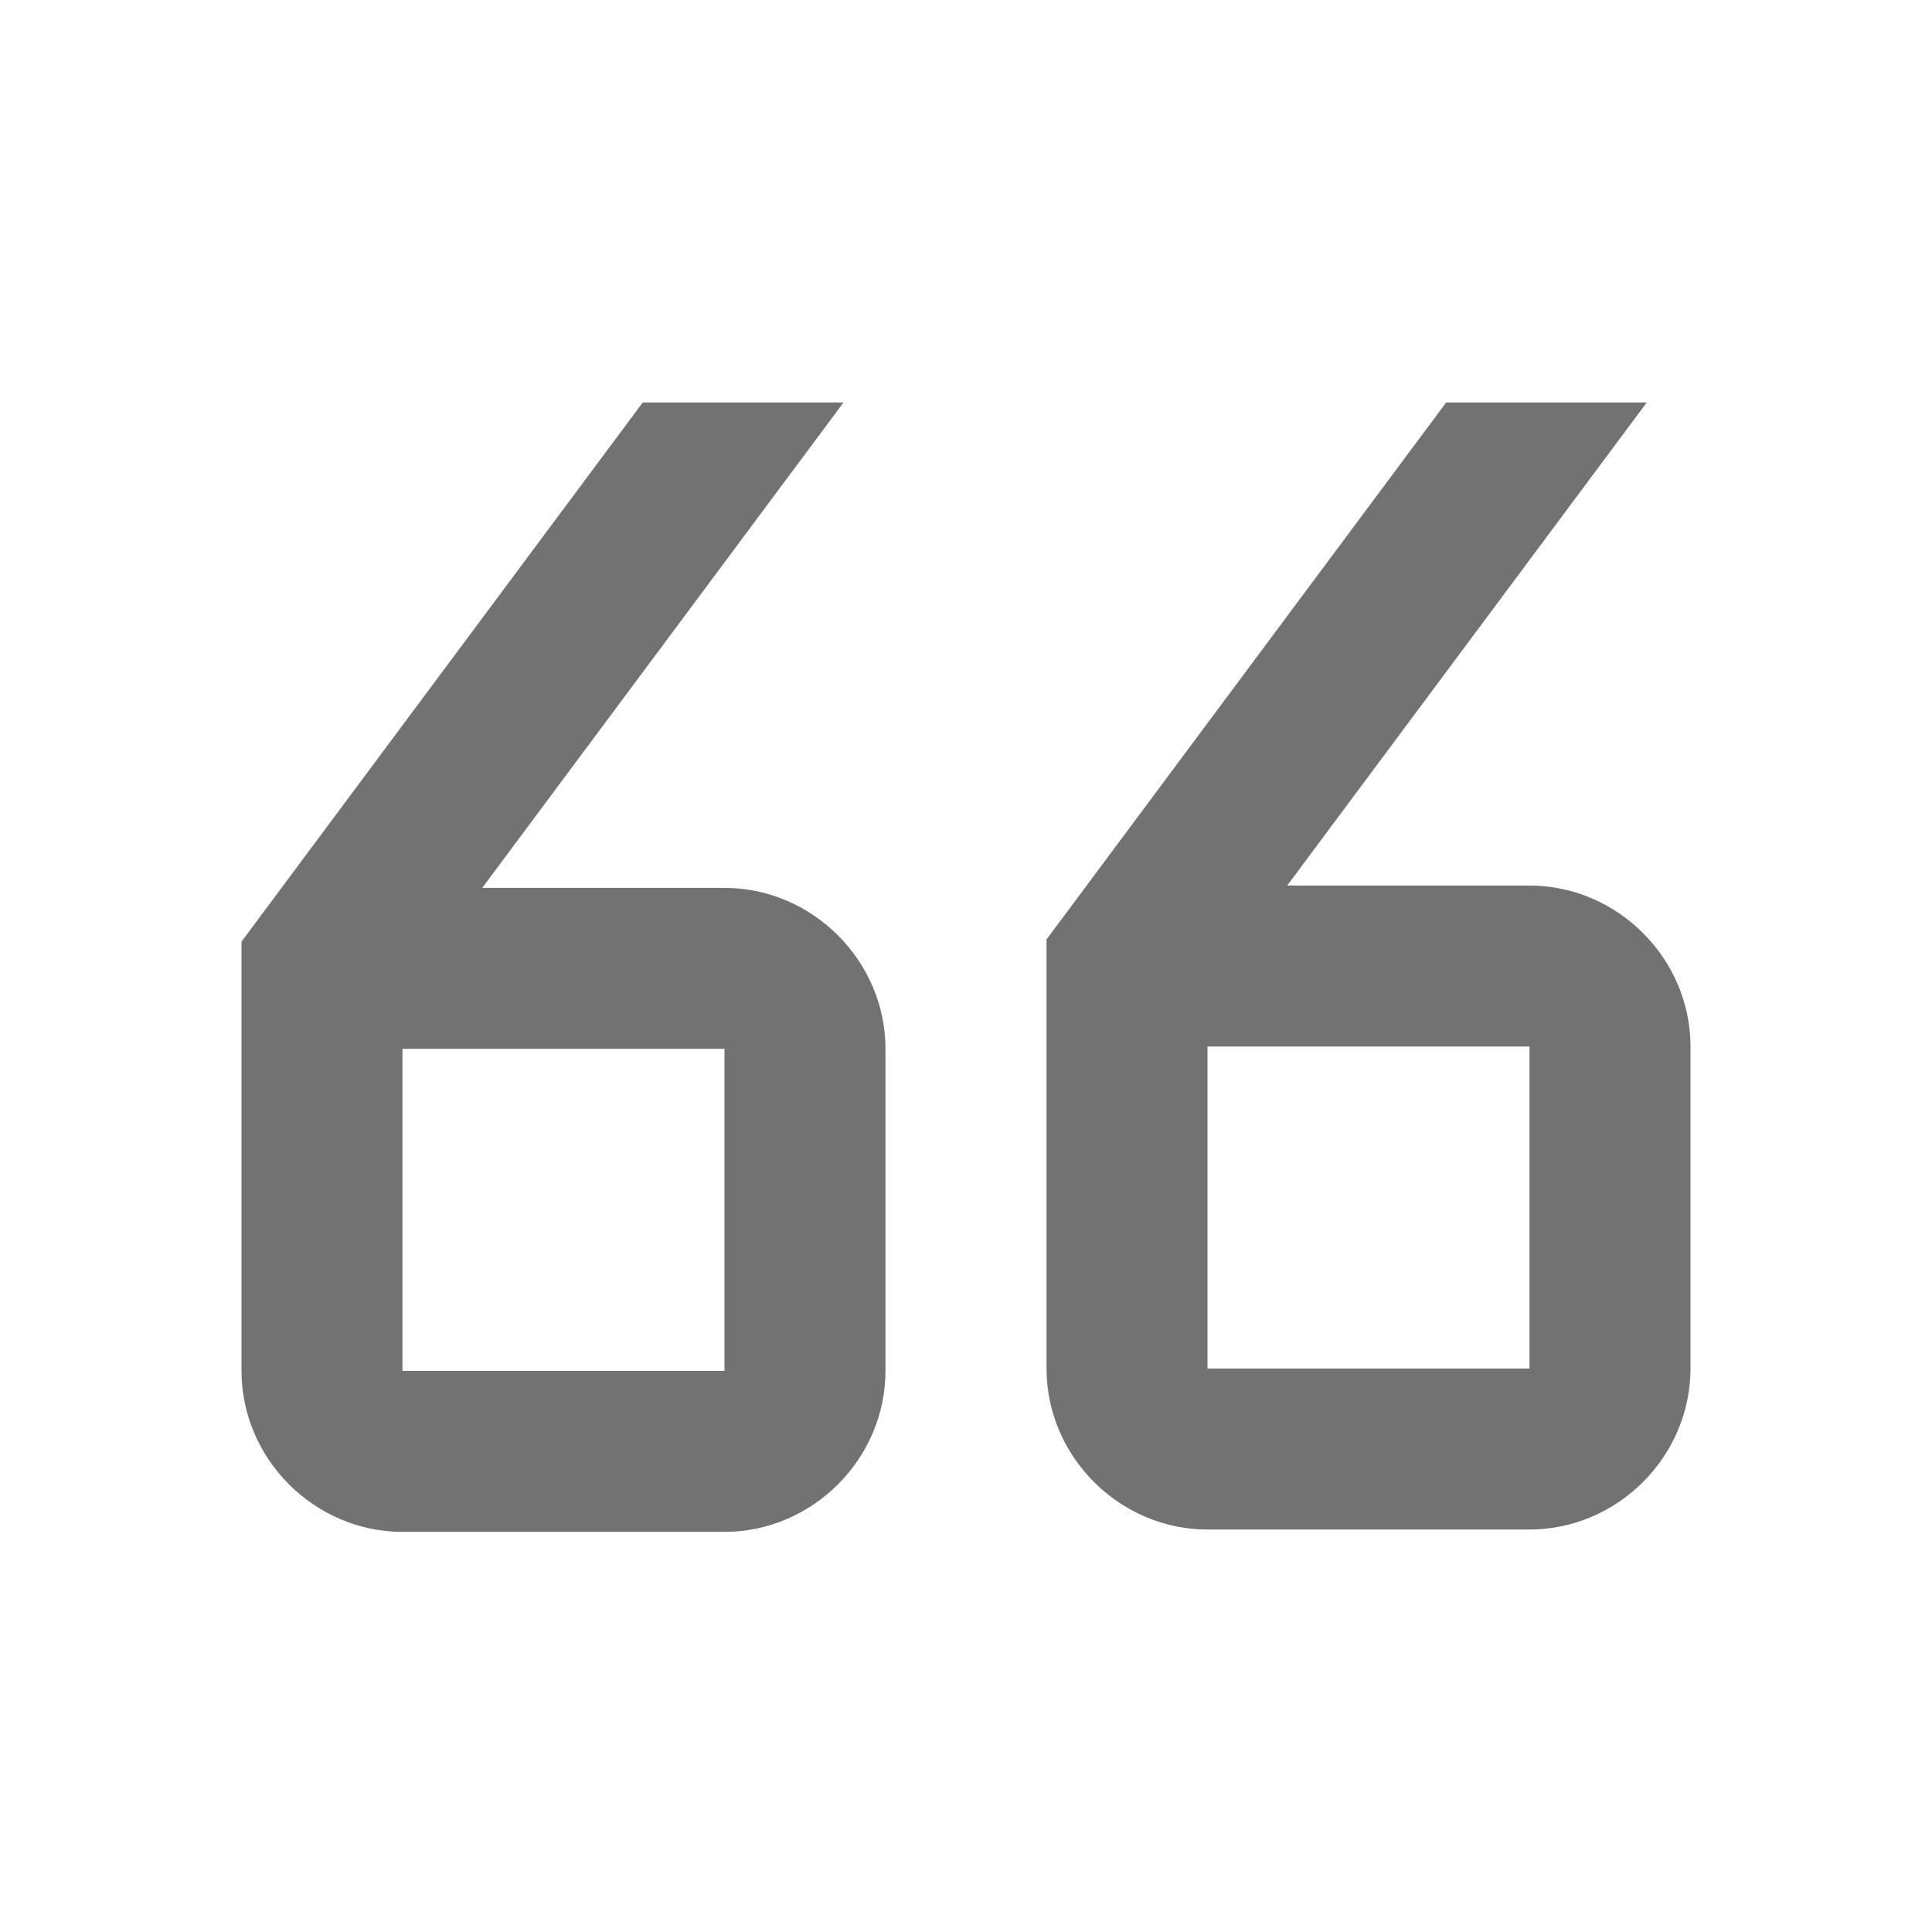 <svg width="28" height="28" viewBox="0 0 28 28" fill="none" xmlns="http://www.w3.org/2000/svg">
<path d="M9.315 5.833L3.5 13.647V16.365V19.868C3.5 21.143 4.558 22.201 5.833 22.201H10.5C11.775 22.201 12.833 21.143 12.833 19.868V15.201C12.833 13.926 11.775 12.868 10.5 12.868H6.989L12.225 5.833H9.315ZM20.959 5.833L15.167 13.615V14V16.334V19.834C15.167 21.109 16.225 22.167 17.5 22.167H22.167C23.442 22.167 24.5 21.109 24.5 19.834V15.167C24.5 13.892 23.442 12.834 22.167 12.834H18.655L23.866 5.833H20.959ZM17.5 15.167H22.167V19.834H17.5V16.334V15.167ZM5.833 15.201H10.5V19.868H5.833V15.201Z" fill="#727272"/>
</svg>
